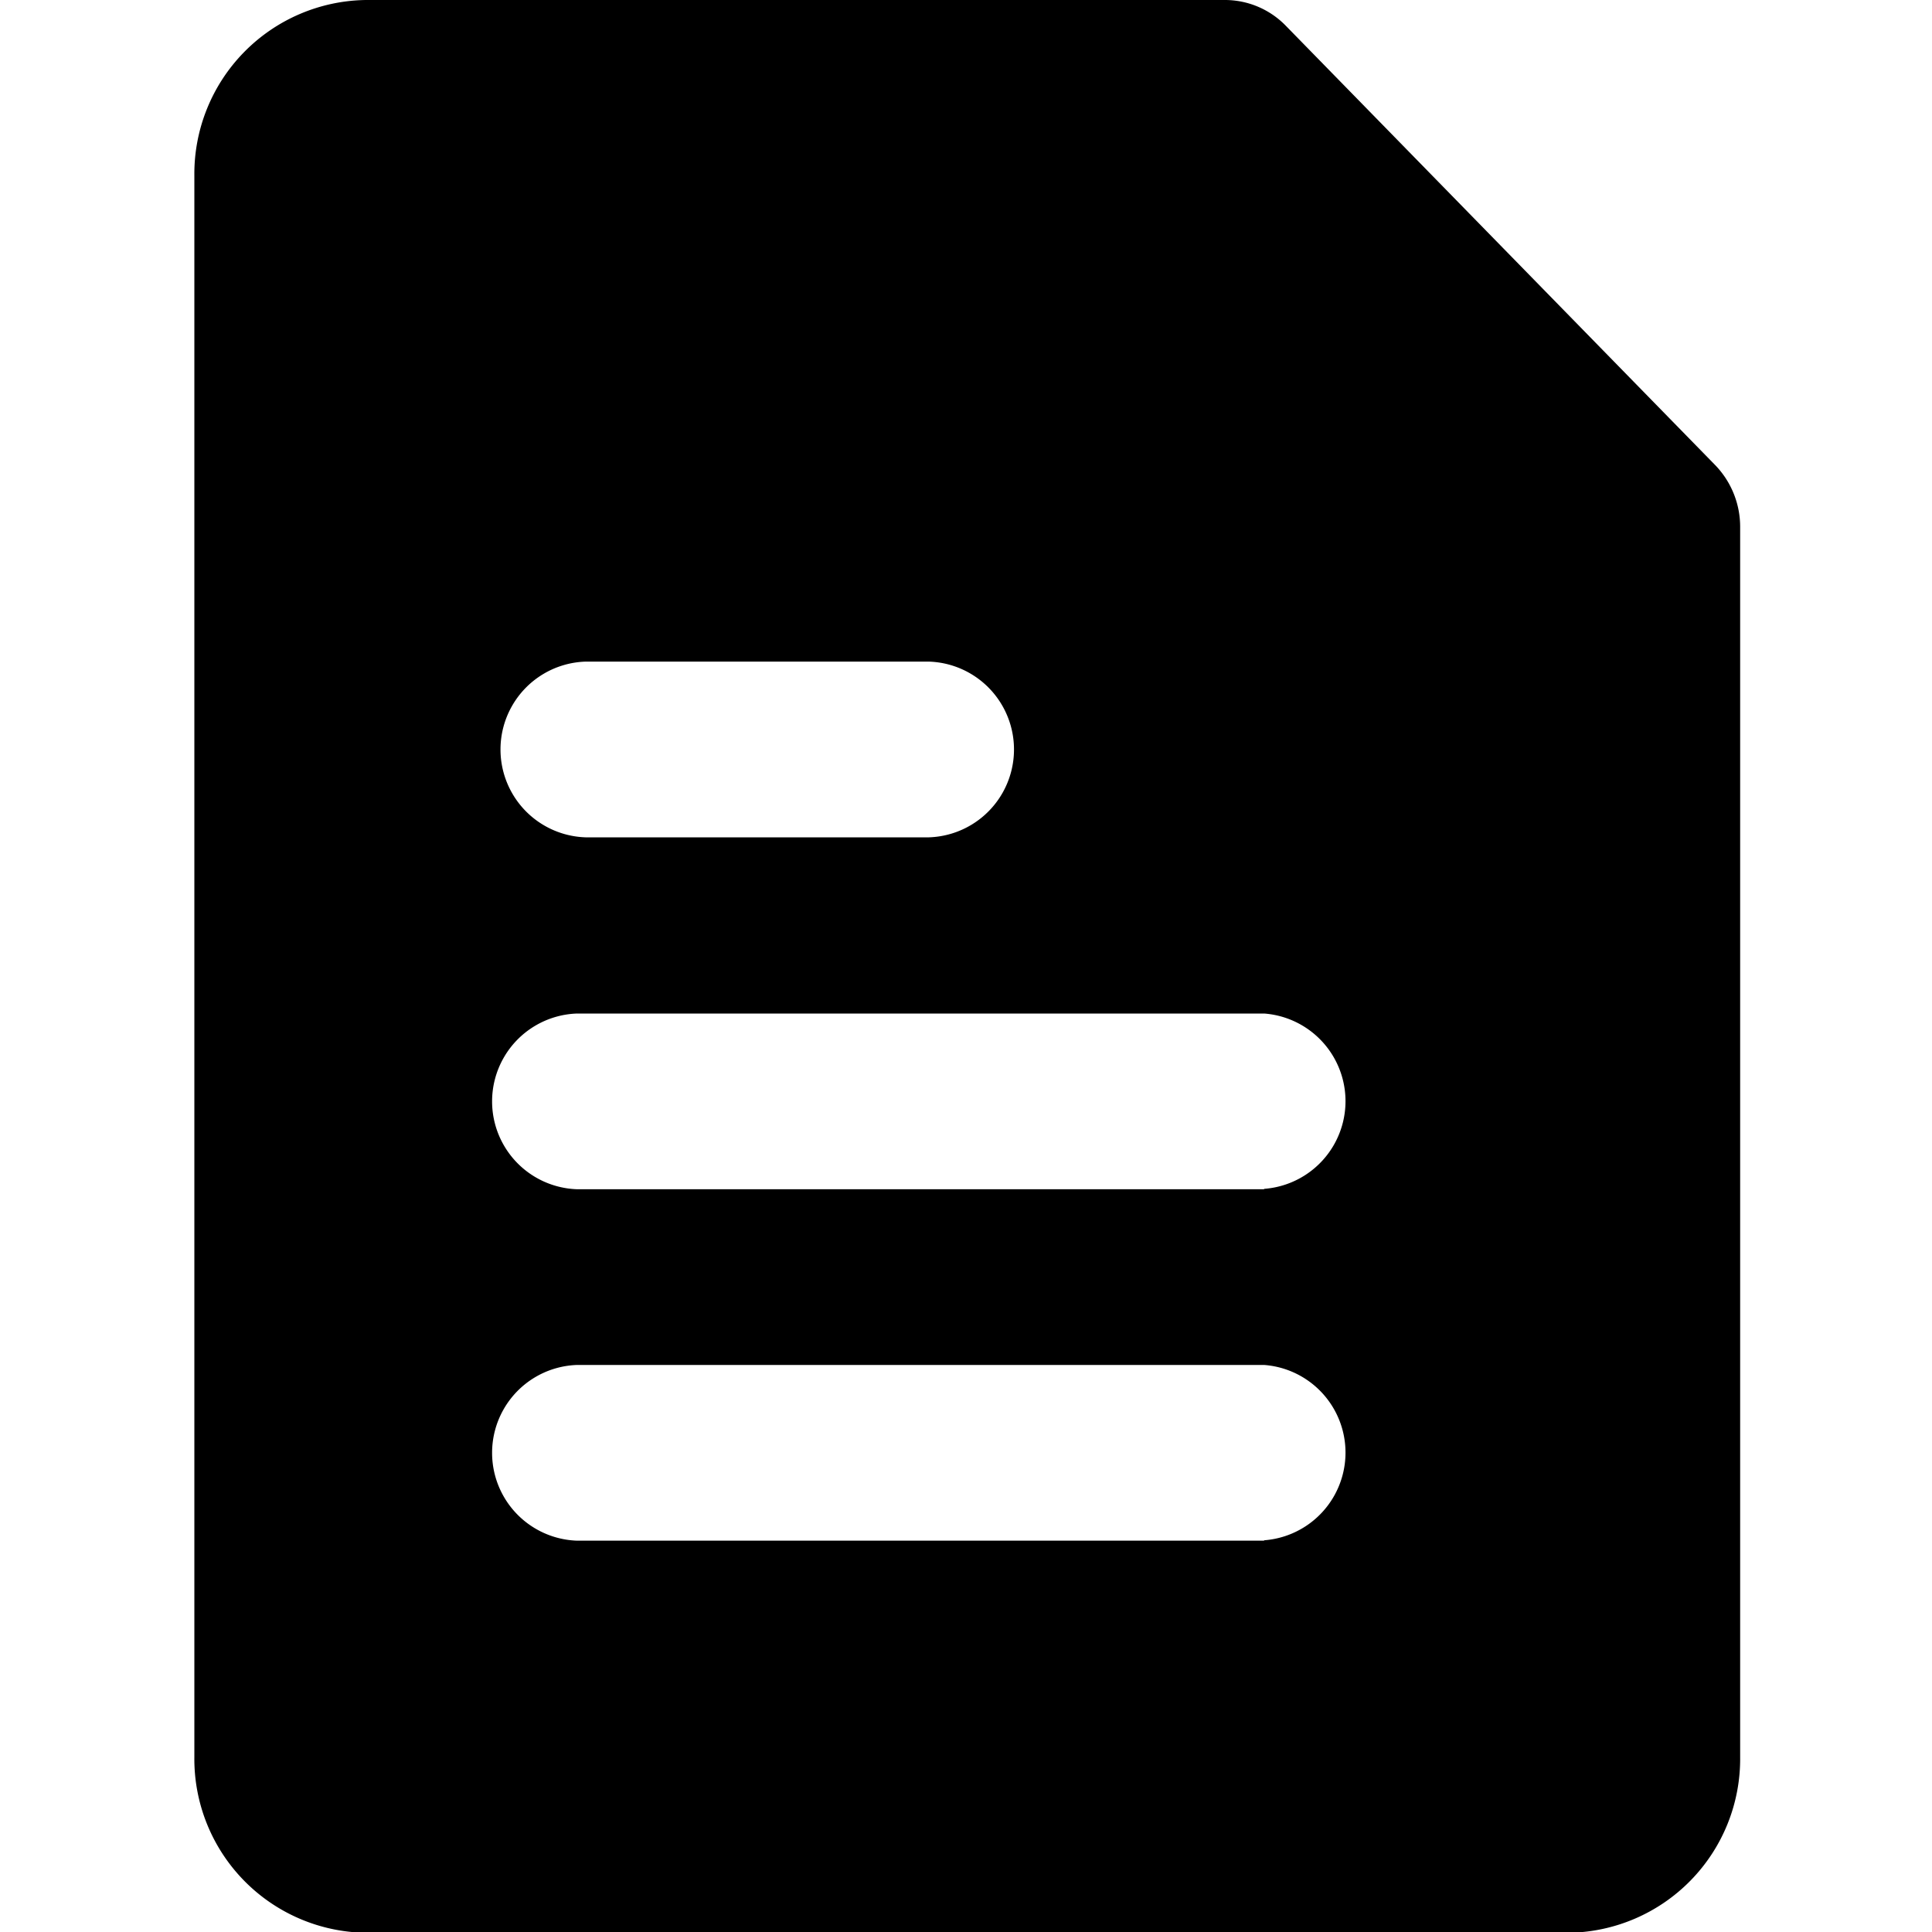 <svg xmlns="http://www.w3.org/2000/svg" width="20" height="20" viewBox="0 0 20 20">
  <defs>
    <style>
      .cls-1 {
        fill-rule: evenodd;
      }
    </style>
  </defs>
  <path id="形状_624" data-name="形状 624" class="cls-1" d="M17.754,4.813L13.309,0.265A0.879,0.879,0,0,0,12.68,0H3.79A1.8,1.8,0,0,0,2.012,1.817V18.189A1.8,1.8,0,0,0,3.79,20.008H16.236a1.8,1.8,0,0,0,1.778-1.819V5.456A0.919,0.919,0,0,0,17.754,4.813ZM6.061,6.849H9.617a0.91,0.91,0,0,1,0,1.819H6.061A0.91,0.91,0,0,1,6.061,6.849Zm7.025,9.1H5.974a0.91,0.91,0,0,1,0-1.819h7.112A0.91,0.91,0,0,1,13.086,15.945Zm0-3.638H5.974a0.91,0.91,0,0,1,0-1.819h7.112A0.91,0.91,0,0,1,13.086,12.307Z"/>
</svg>
